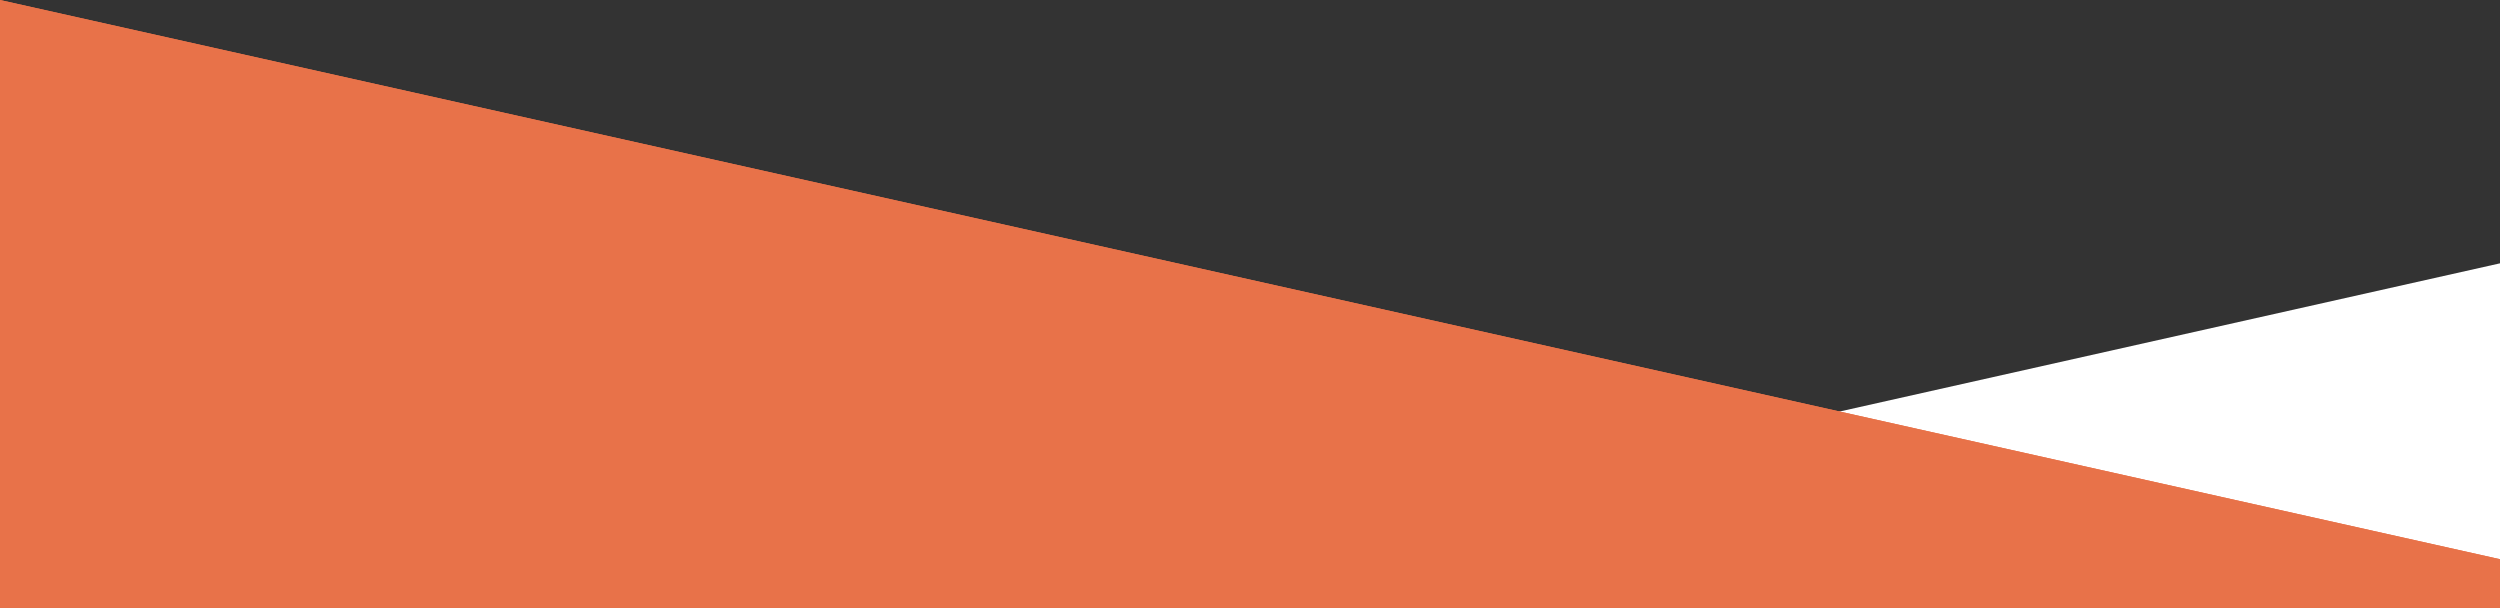 <svg xmlns="http://www.w3.org/2000/svg" xmlns:xlink="http://www.w3.org/1999/xlink" id="Ebene_1" data-name="Ebene 1" viewBox="0 0 1900 462"><rect x="0" y="0" width="1900" height="462" fill="#333333" stroke="none"/><defs><style>      .cls-1 {        clip-path: url(#clippath);      }      .cls-2 {        fill: #e87249;      }      .cls-3 {        fill: #fff;      }    </style><clipPath id="clippath"><polygon class="cls-2" points="0 0 0 462 1900 462 1900 425 0 0"></polygon></clipPath></defs><polygon class="cls-3" points="1392 314.13 1900 427.13 1900 200.13 1392 314.13"></polygon><g><polygon class="cls-2" points="0 0 0 462 1900 462 1900 425 0 0"></polygon><g class="cls-1"><rect class="cls-2" width="1900" height="462"></rect></g></g></svg>